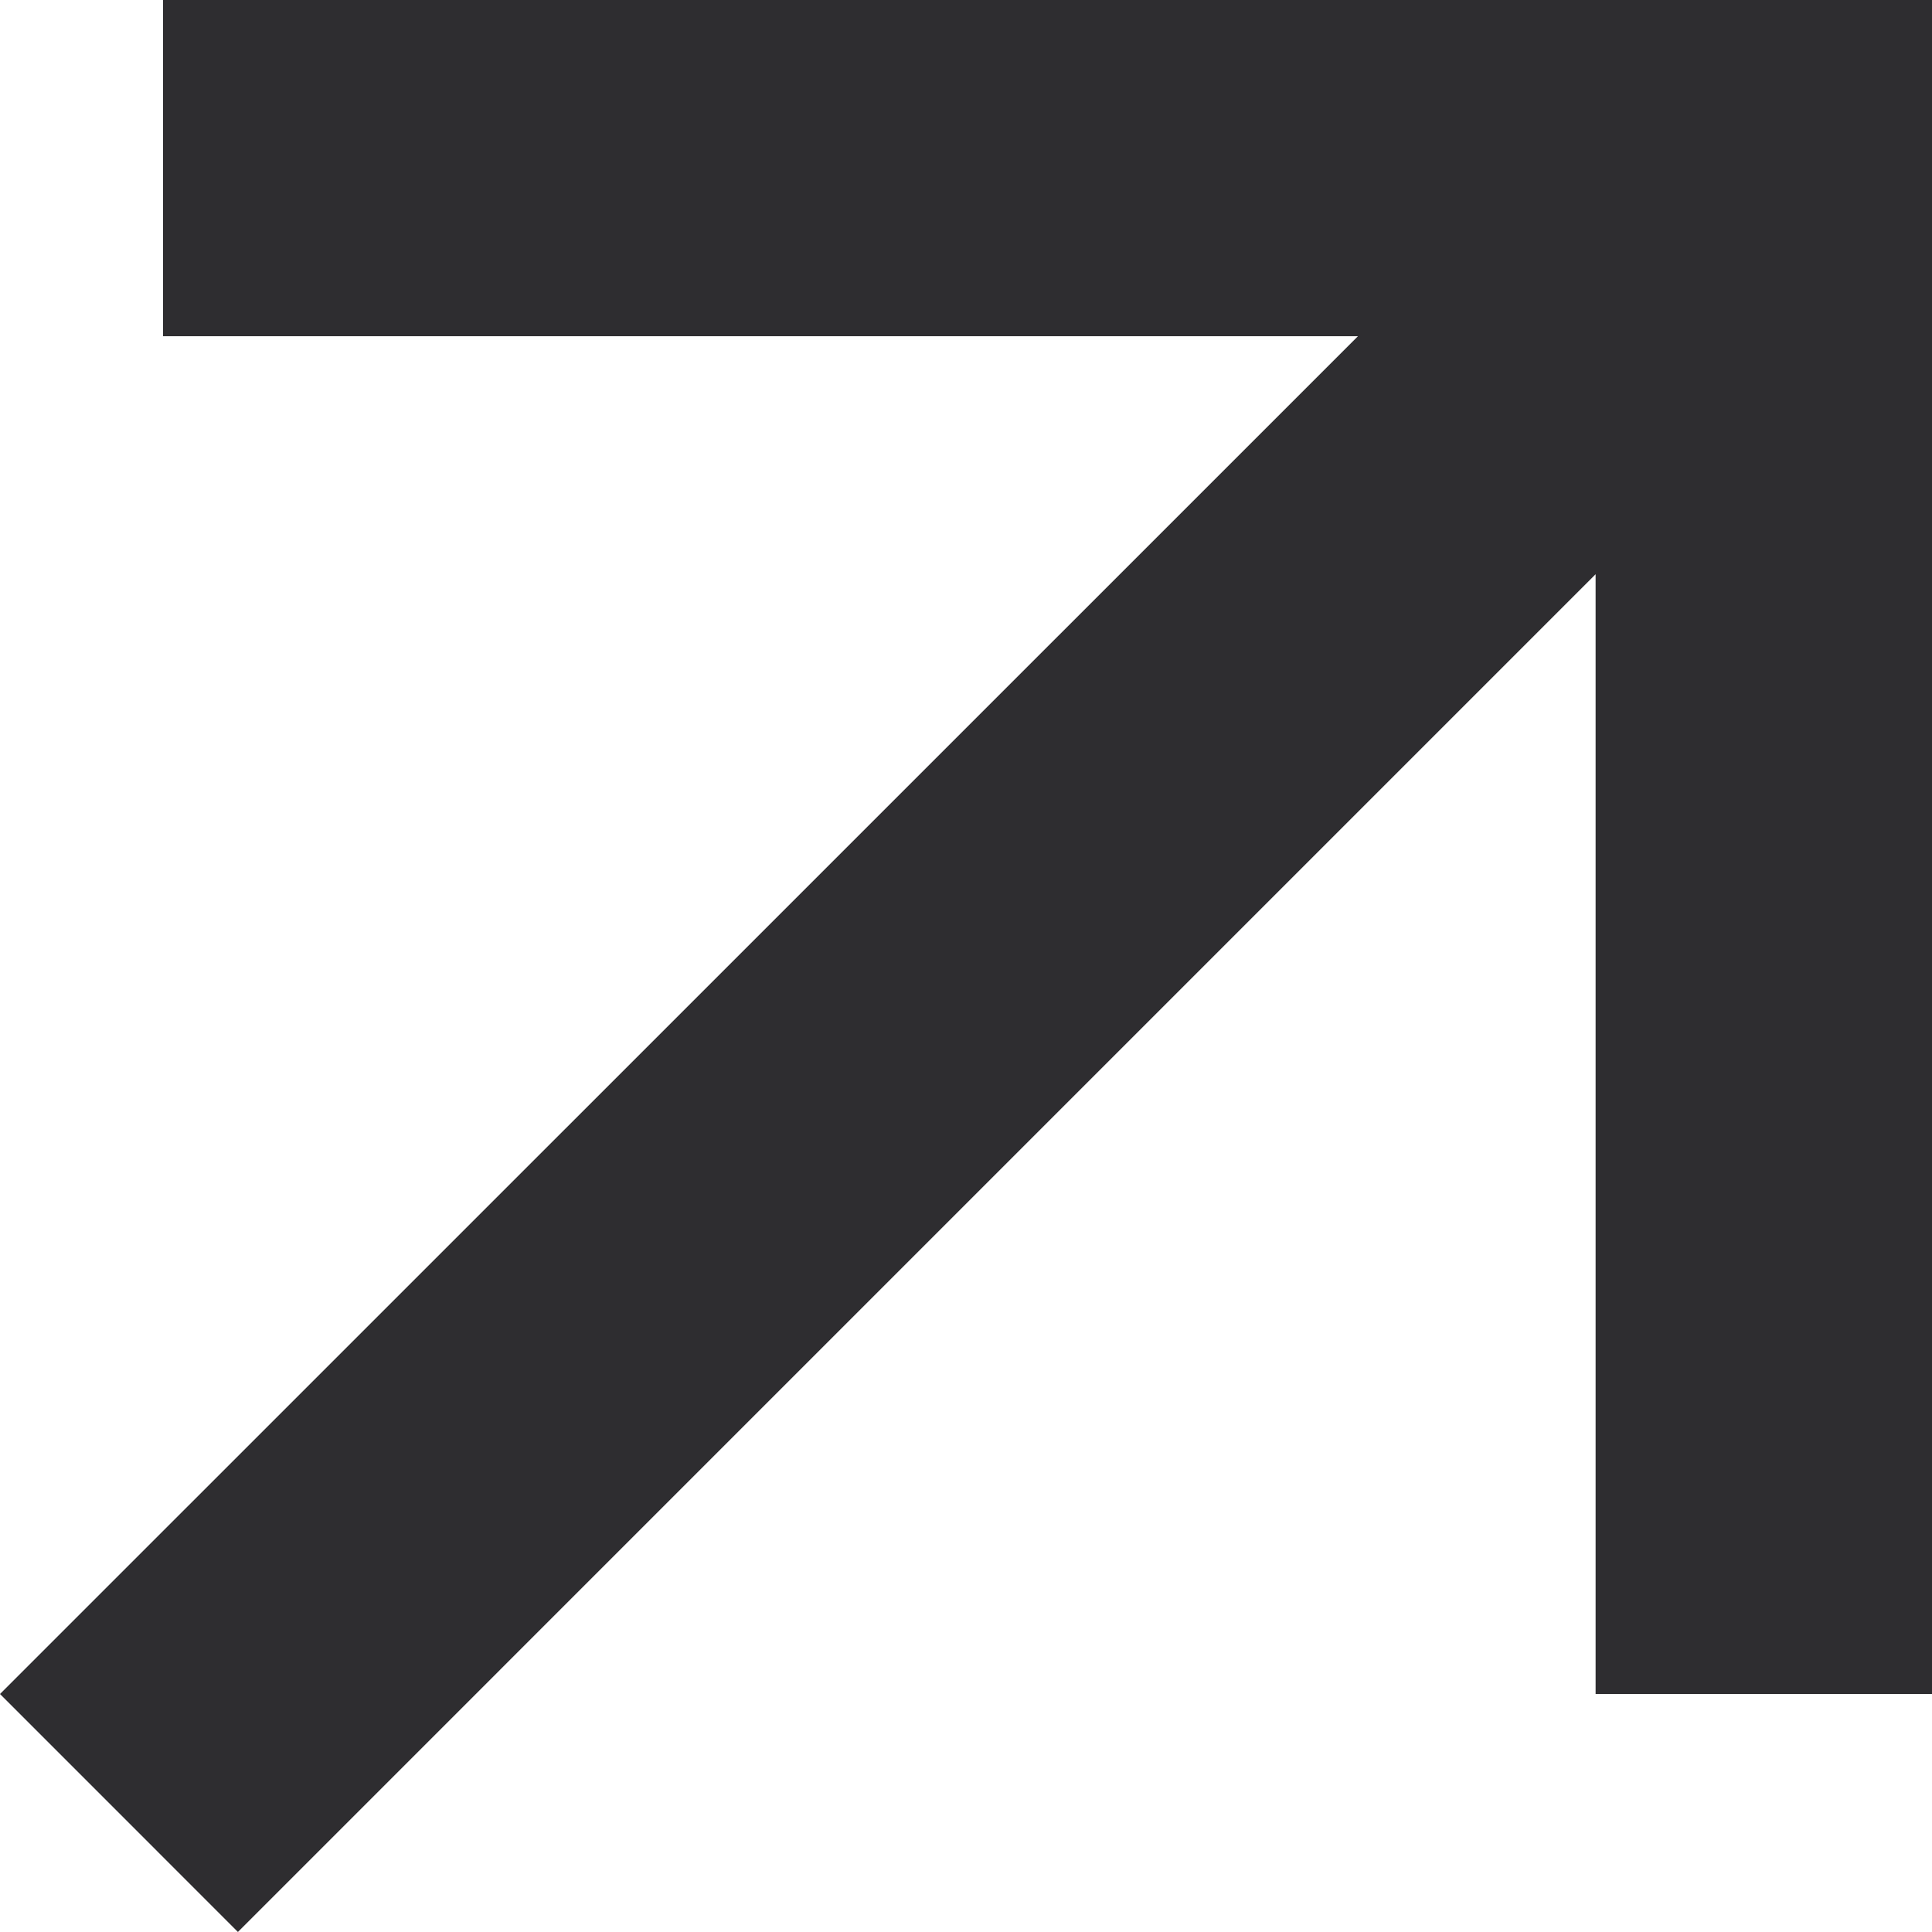 <?xml version="1.0" encoding="UTF-8"?> <svg xmlns="http://www.w3.org/2000/svg" viewBox="0 0 481.06 481.04"> <defs> <style>.cls-1{fill:#2e2d30;}</style> </defs> <title>чернаястрела</title> <g id="Слой_2" data-name="Слой 2"> <g id="Слой_1-2" data-name="Слой 1"> <polygon class="cls-1" points="481.06 0 481.06 421.8 397.3 421.8 397.3 142.98 59.24 481.05 0 421.8 143.03 278.79 338.12 83.72 40.59 83.72 40.59 0 481.06 0"></polygon> </g> </g> </svg> 